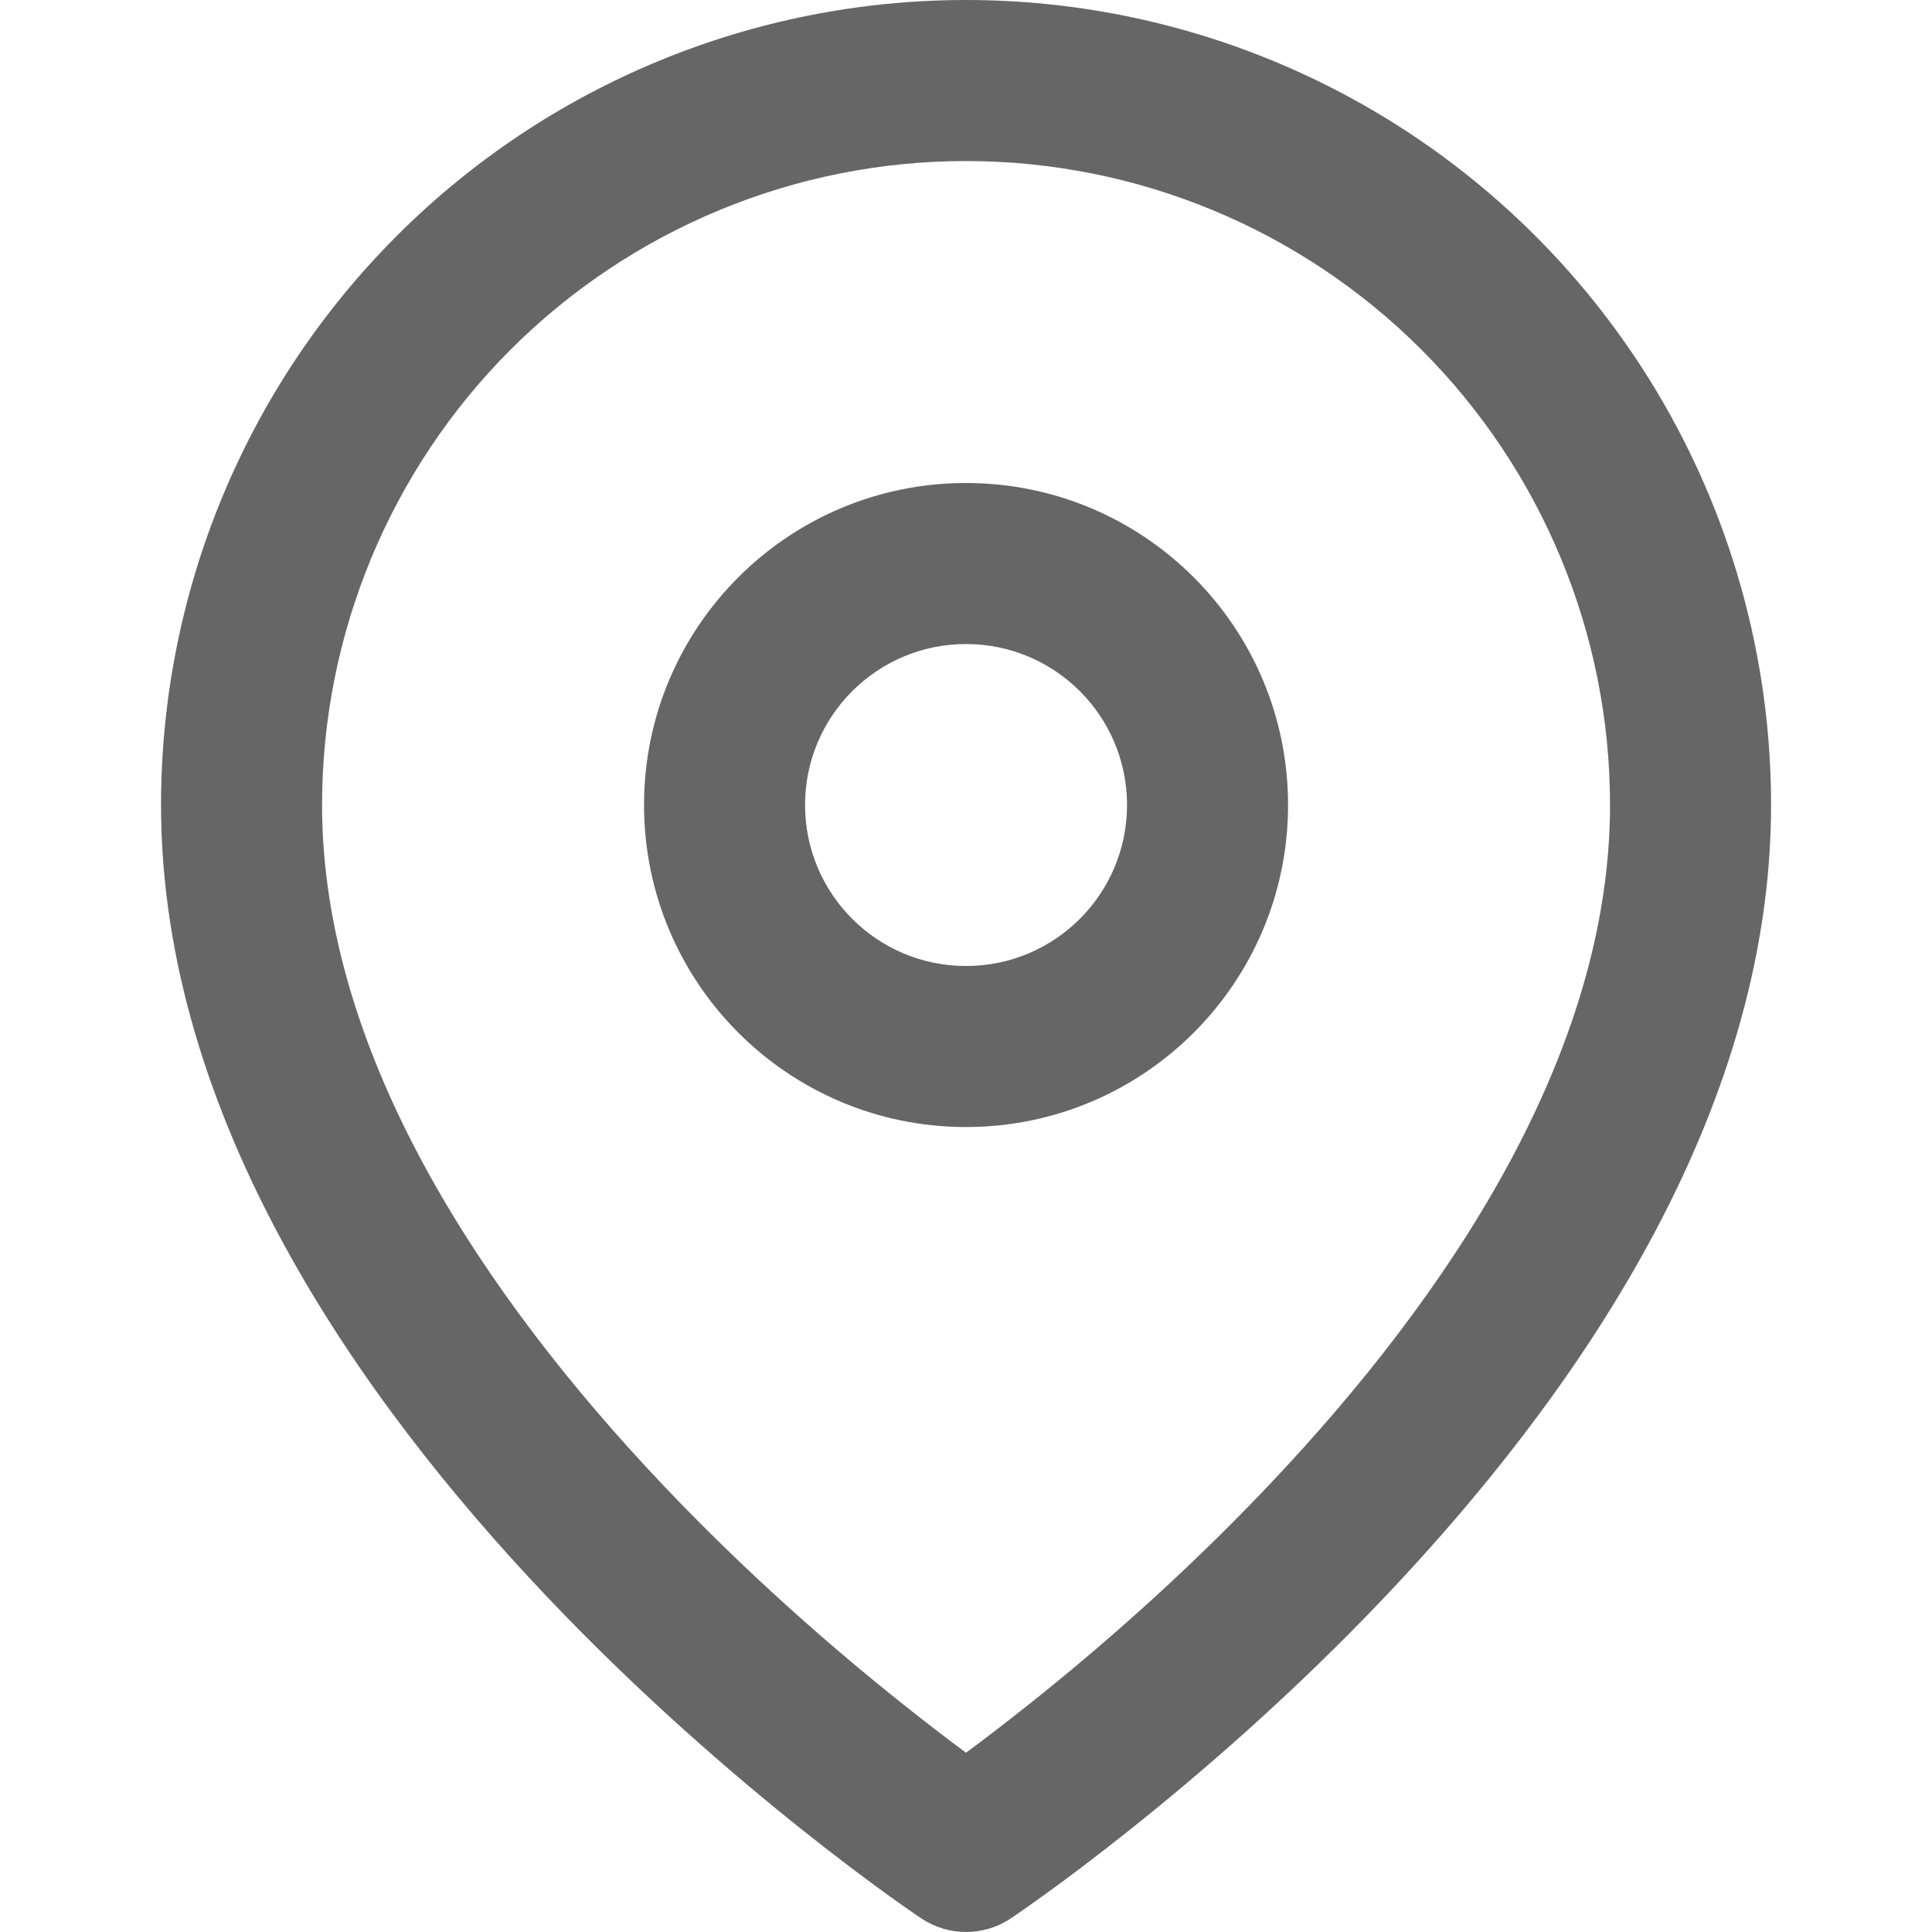 <svg width="20" height="20" viewBox="0 0 20 20" fill="none" xmlns="http://www.w3.org/2000/svg">
<path fill-rule="evenodd" clip-rule="evenodd" d="M5.286 3.619C6.537 2.369 8.232 1.667 10 1.667C11.768 1.667 13.464 2.369 14.714 3.619C15.965 4.87 16.667 6.565 16.667 8.333C16.667 10.915 14.987 13.42 13.145 15.364C12.242 16.319 11.335 17.1 10.653 17.642C10.399 17.844 10.178 18.013 10 18.144C9.823 18.013 9.601 17.844 9.348 17.642C8.666 17.1 7.759 16.319 6.855 15.364C5.013 13.42 3.334 10.915 3.334 8.333C3.334 6.565 4.036 4.87 5.286 3.619ZM9.538 19.86C9.538 19.86 9.538 19.86 10 19.167L10.463 19.86C10.183 20.047 9.818 20.046 9.538 19.86ZM9.538 19.86L10 19.167C10.463 19.86 10.463 19.86 10.464 19.859L10.465 19.858L10.471 19.854L10.49 19.841C10.506 19.831 10.529 19.815 10.559 19.794C10.618 19.753 10.703 19.693 10.81 19.616C11.025 19.461 11.328 19.235 11.691 18.946C12.416 18.369 13.384 17.536 14.355 16.511C16.263 14.496 18.334 11.585 18.334 8.333C18.334 6.123 17.456 4.004 15.893 2.441C14.33 0.878 12.21 0 10 0C7.79 0 5.671 0.878 4.108 2.441C2.545 4.004 1.667 6.123 1.667 8.333C1.667 11.585 3.737 14.496 5.645 16.511C6.616 17.536 7.585 18.369 8.309 18.946C8.672 19.235 8.976 19.461 9.19 19.616C9.297 19.693 9.382 19.753 9.442 19.794C9.471 19.815 9.494 19.831 9.511 19.841L9.53 19.854L9.535 19.858L9.538 19.86ZM8.334 8.333C8.334 7.413 9.08 6.667 10 6.667C10.921 6.667 11.667 7.413 11.667 8.333C11.667 9.254 10.921 10 10 10C9.08 10 8.334 9.254 8.334 8.333ZM10 5C8.159 5 6.667 6.492 6.667 8.333C6.667 10.174 8.159 11.667 10 11.667C11.841 11.667 13.334 10.174 13.334 8.333C13.334 6.492 11.841 5 10 5Z" fill="#666666"/>
</svg>
